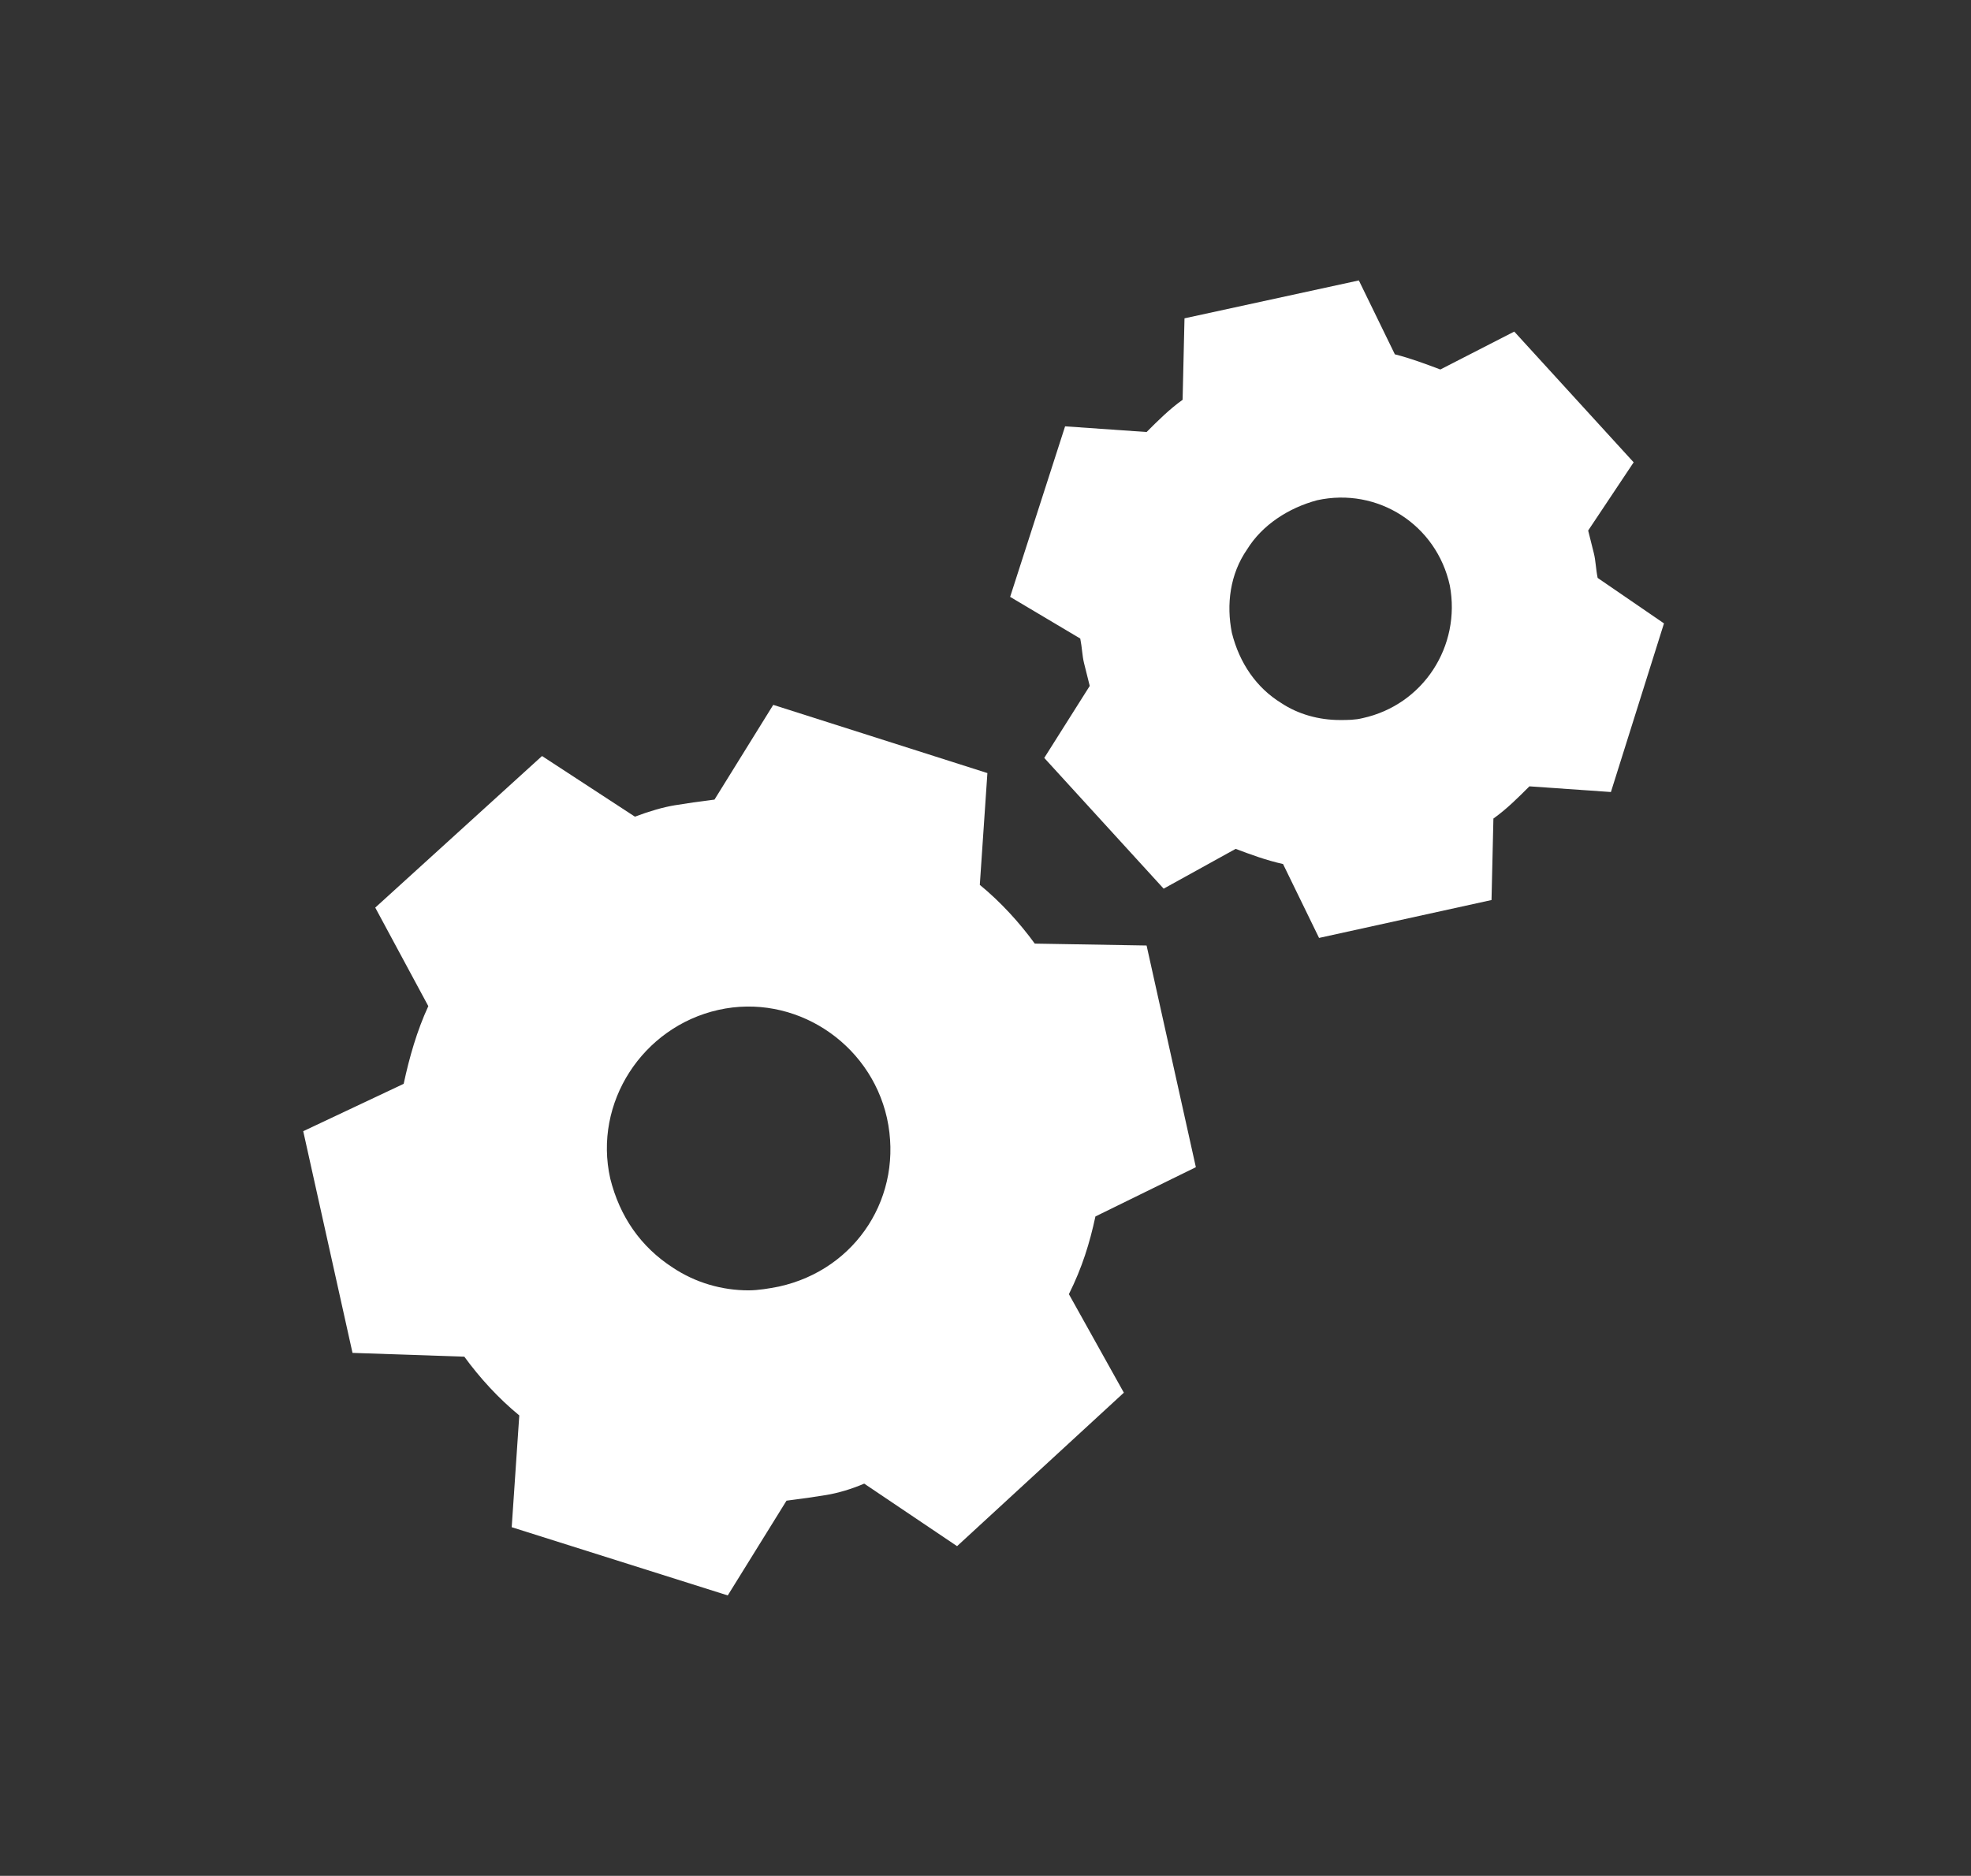 <?xml version="1.0" encoding="utf-8"?>
<!-- Generator: Adobe Illustrator 23.0.4, SVG Export Plug-In . SVG Version: 6.00 Build 0)  -->
<svg version="1.1" id="Layer_1" xmlns="http://www.w3.org/2000/svg" xmlns:xlink="http://www.w3.org/1999/xlink" x="0px" y="0px"
	 viewBox="0 0 104 99" style="enable-background:new 0 0 104 99;" xml:space="preserve">
<rect x="0" y="0" width="104" height="99" fill="#333333" stroke="none"/>
<style type="text/css">
	.st0{fill:#FFFFFF;}
</style>
<path class="st0" d="M57.8,64.2l5.3-2.6l-2.6-11.7l-5.9-0.1c-0.8-1.1-1.8-2.2-2.9-3.1l0.4-5.9l-11.3-3.6l-3.1,5
	c-0.8,0.1-1.5,0.2-2.1,0.3c-0.6,0.1-1.3,0.3-2.1,0.6l-4.9-3.2l-8.8,8l2.8,5.2c-0.6,1.3-1,2.7-1.3,4.1L16,59.7l2.6,11.7l5.9,0.2
	c0.8,1.1,1.8,2.2,2.9,3.1L27,80.6l11.4,3.6l3.1-5c0.8-0.1,1.5-0.2,2.1-0.3c0.6-0.1,1.3-0.3,2-0.6l4.9,3.3l8.8-8.1l-2.9-5.2
	C57.1,66.9,57.5,65.6,57.8,64.2z M41.1,67.9c-0.5,0.1-1.1,0.2-1.6,0.2c-1.4,0-2.8-0.4-4-1.2c-1.7-1.1-2.8-2.7-3.3-4.7
	c-0.9-4,1.7-8,5.7-8.9c4-0.9,8,1.7,8.9,5.7C47.7,63.1,45.2,67,41.1,67.9z"/>
<path class="st0" d="M84.3,30.5c-0.1-0.5-0.1-0.9-0.2-1.3c-0.1-0.4-0.2-0.8-0.3-1.2l2.4-3.6l-6.3-6.9L76,19.5
	c-0.8-0.3-1.6-0.6-2.4-0.8l-1.9-3.9l-9.2,2l-0.1,4.3c-0.7,0.5-1.3,1.1-1.9,1.7l-4.3-0.3l-2.9,9l3.7,2.2c0.1,0.5,0.1,0.9,0.2,1.3
	c0.1,0.4,0.2,0.8,0.3,1.2L55.1,40l6.3,6.9l3.8-2.1c0.8,0.3,1.6,0.6,2.5,0.8l1.9,3.9l9.1-2l0.1-4.3c0.7-0.5,1.3-1.1,1.9-1.7l4.3,0.3
	l2.8-8.9L84.3,30.5z M71.9,37.9C71.5,38,71.1,38,70.7,38c-1.1,0-2.2-0.3-3.1-0.9c-1.3-0.8-2.2-2.1-2.6-3.7c-0.3-1.5-0.1-3.1,0.8-4.4
	c0.8-1.3,2.2-2.2,3.7-2.6c3.2-0.7,6.3,1.3,7,4.5v0C77.1,34.1,75.1,37.2,71.9,37.9z"/>
</svg>
